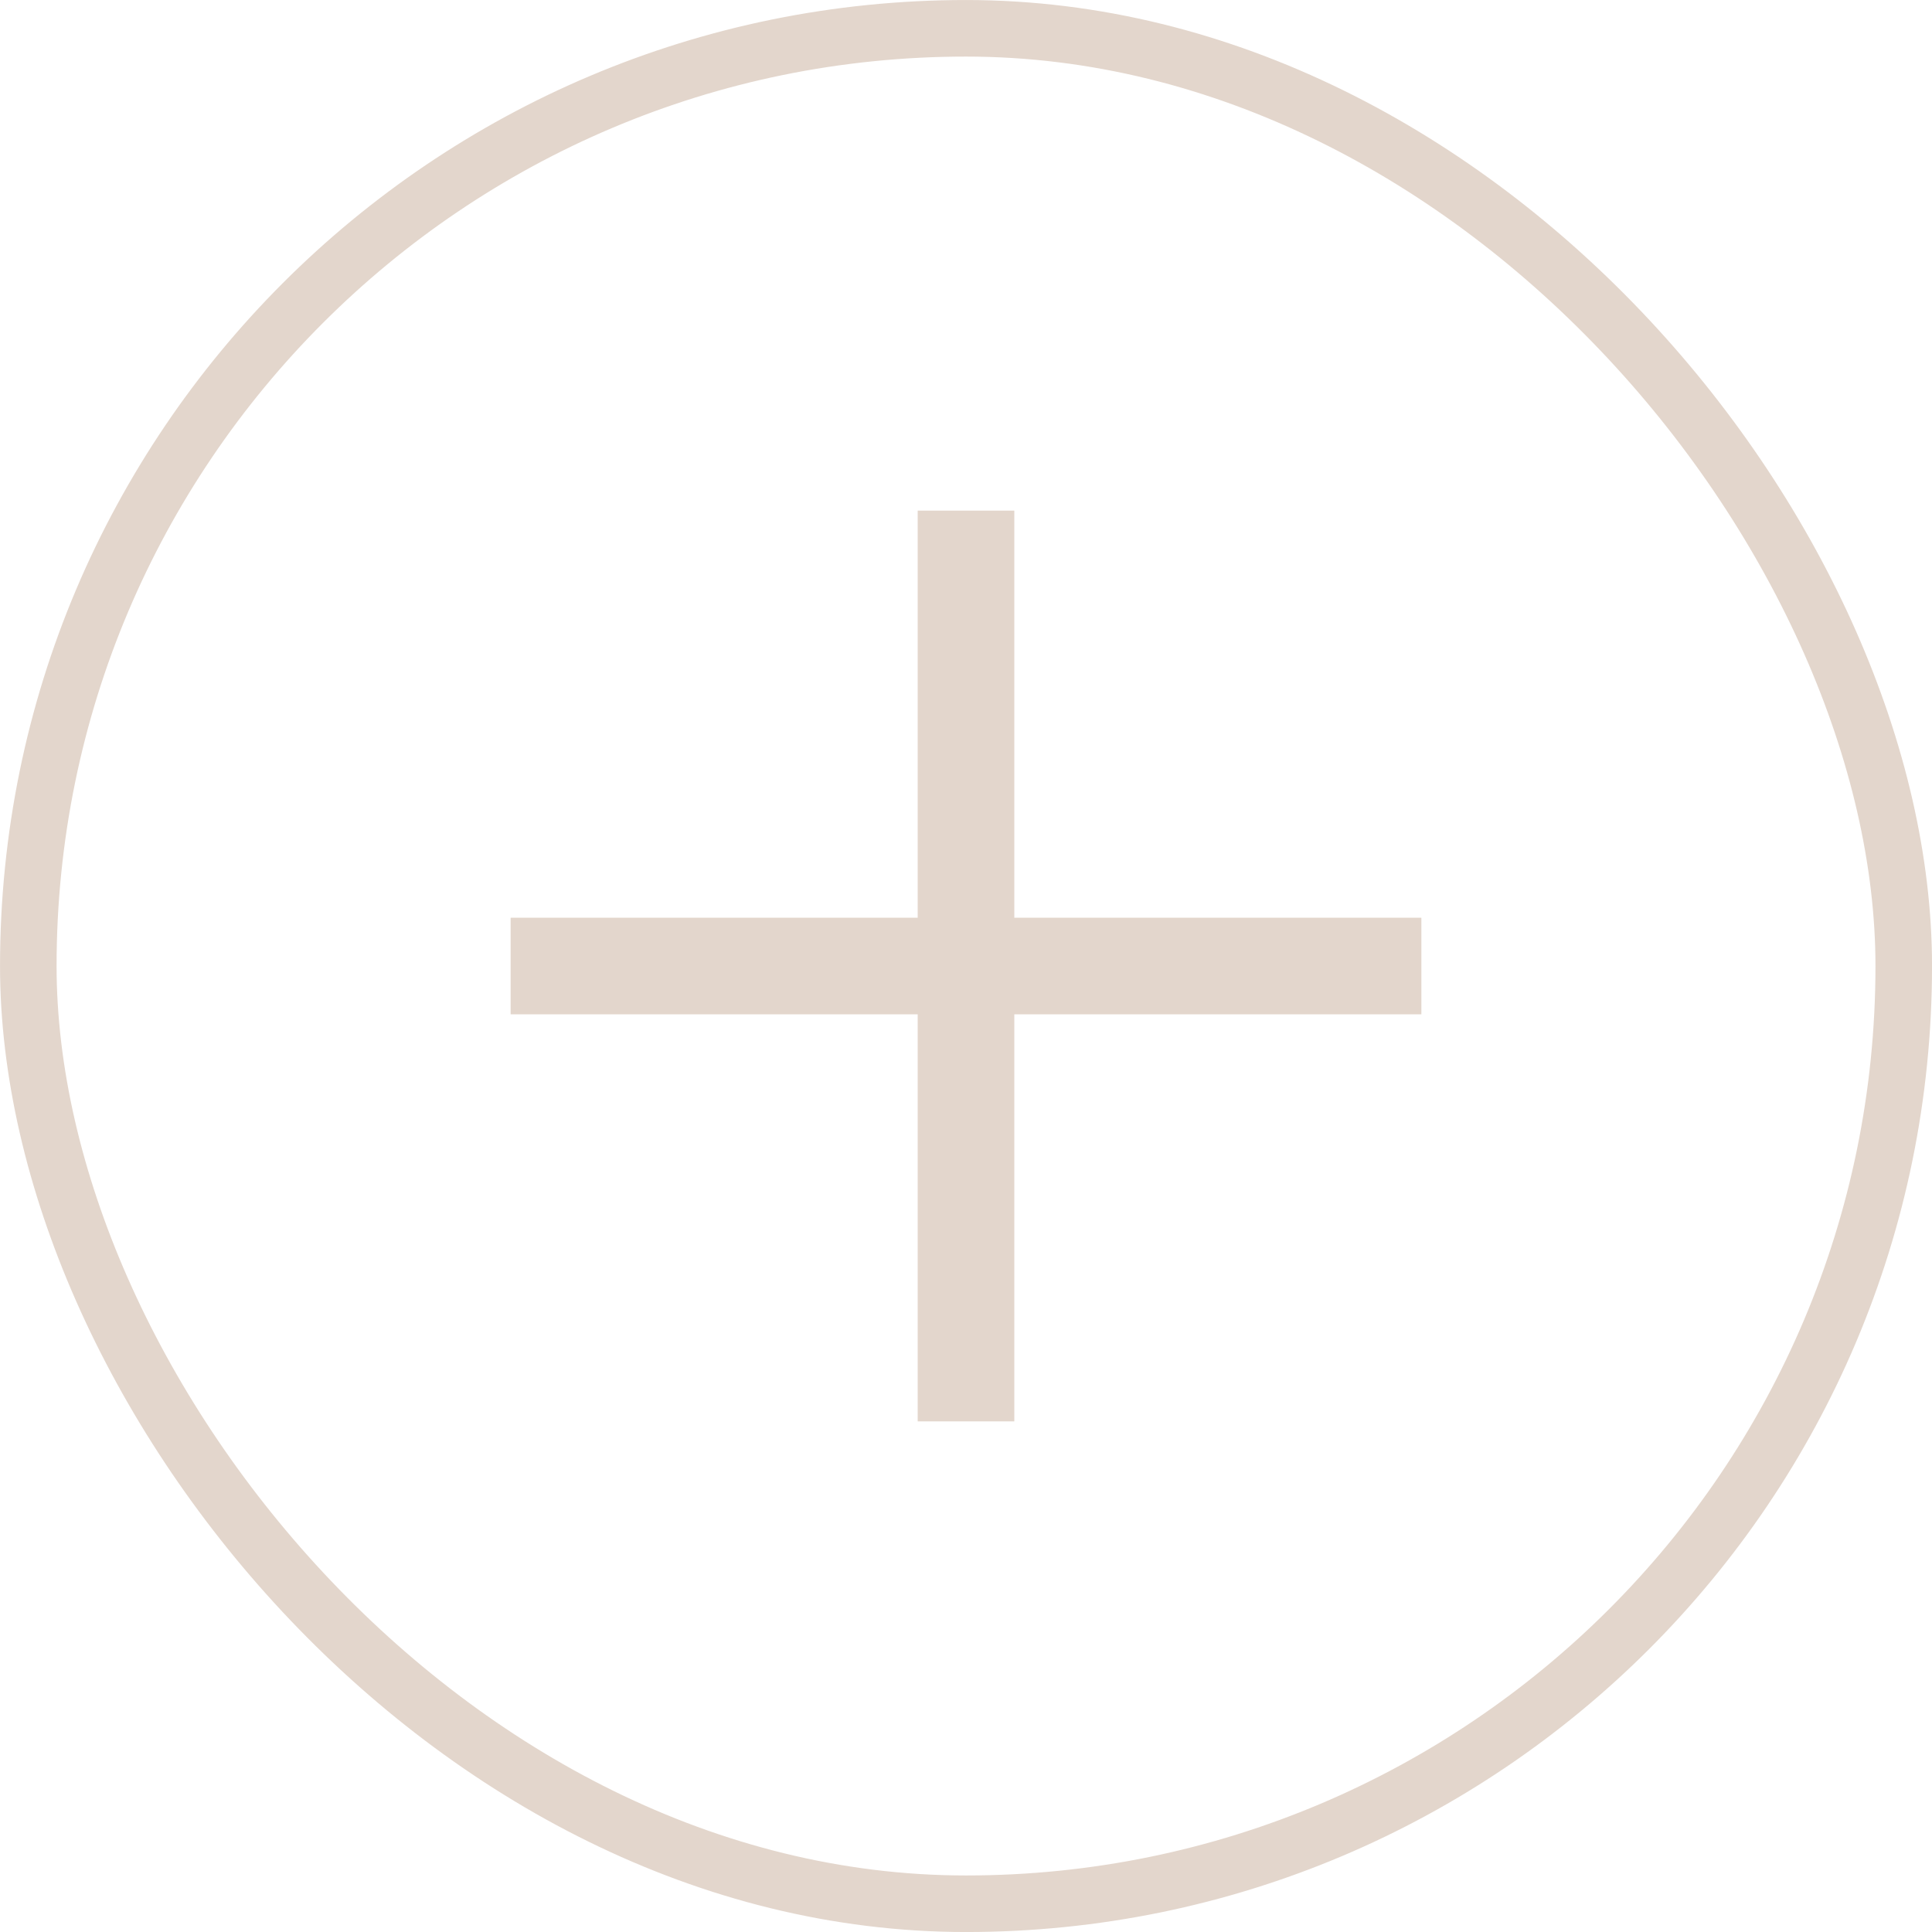 <svg width="40" height="40" viewBox="0 0 40 40" fill="none" xmlns="http://www.w3.org/2000/svg">
<g clip-path="url(#clip0_587_1237)">
<path d="M29.428 20H10.572" stroke="#E3D6CC" stroke-width="2"/>
<path d="M20 10.572L20 29.428" stroke="#E3D6CC" stroke-width="2"/>
</g>
<rect x="0.586" y="0.586" width="38.829" height="38.829" rx="19.414" stroke="#E3D6CC" stroke-width="1.171"/>
<defs>
<clipPath id="clip0_587_1237">
<rect width="20" height="20" fill="white" transform="translate(20 5.858) rotate(45)"/>
</clipPath>
</defs>
</svg>
